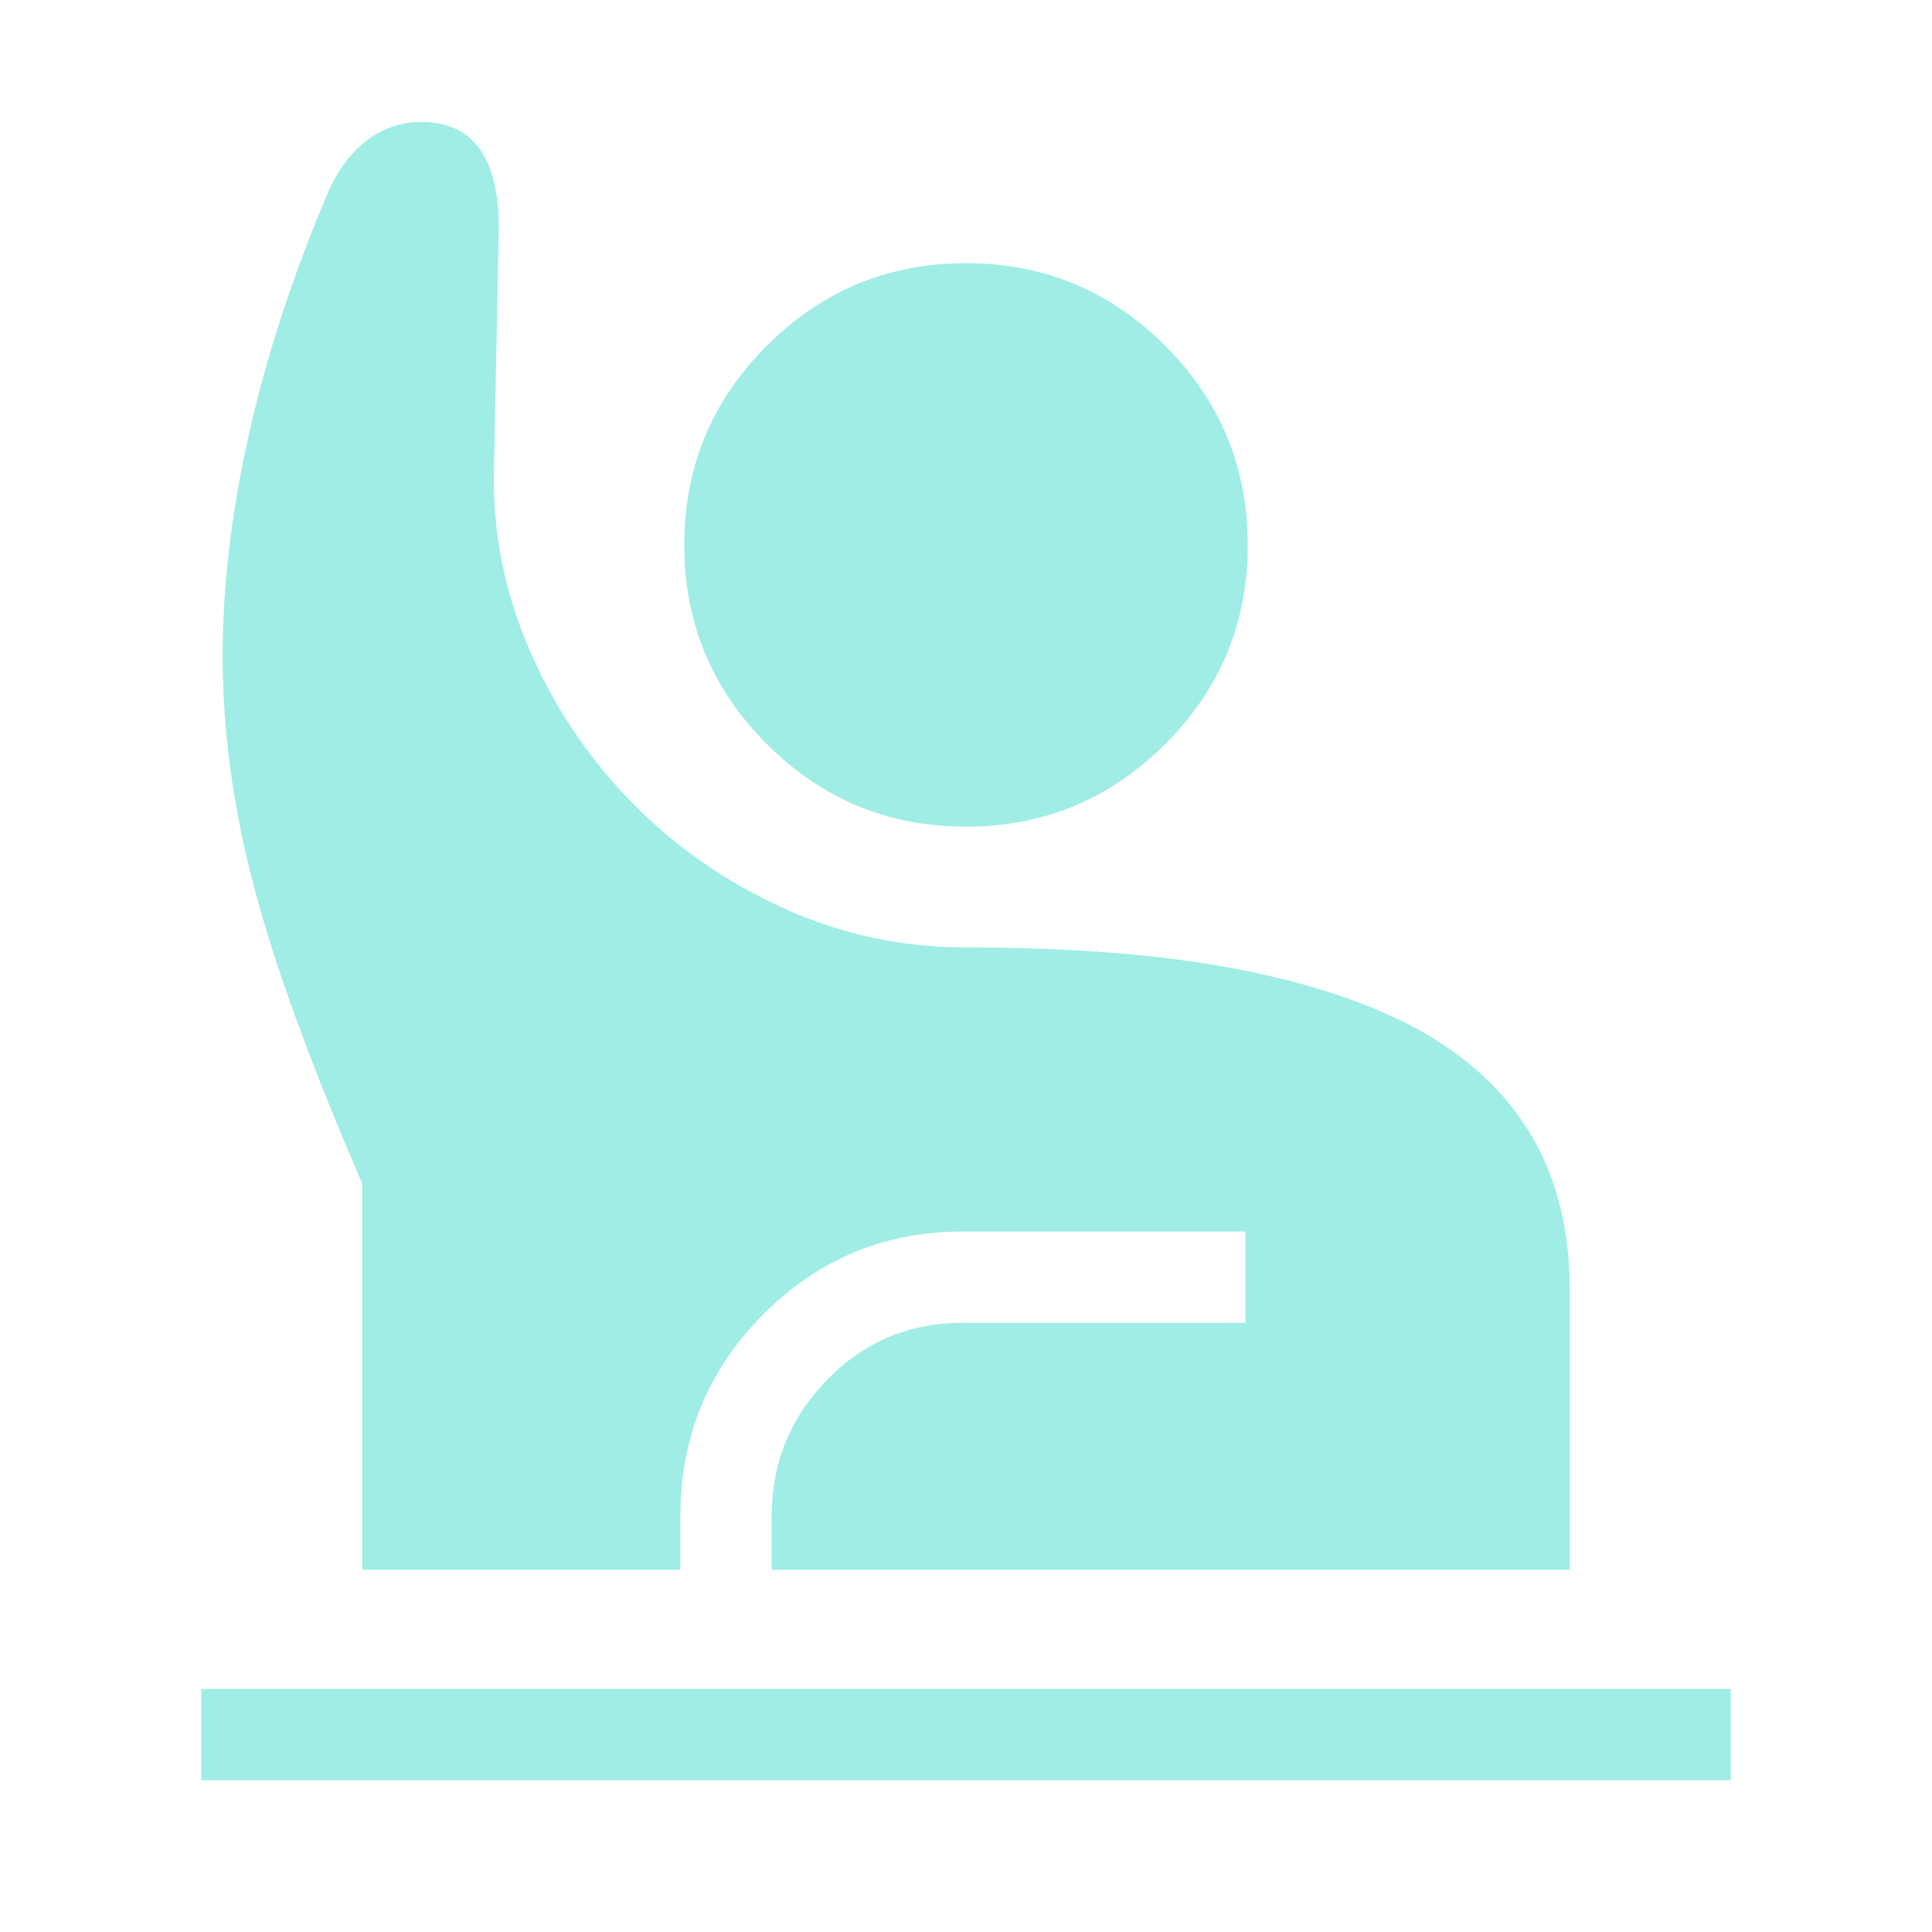 <svg xmlns="http://www.w3.org/2000/svg" height="48px" viewBox="0 -960 960 960" width="48px" fill="#9FEDE5"><path d="M100-75.39v-45.38h760v45.38H100ZM180-180v-191.92q-38.23-88.31-53.81-147.5-15.57-59.2-15.57-114.66 0-51.84 13.15-110.46 13.15-58.61 39.54-120.61 7.31-16.23 19.19-25.23 11.89-9 26.88-9 19.31 0 28.89 13.27 9.57 13.26 9.57 39.03l-2.3 116q-1.93 47.46 16.42 91.27 18.35 43.81 50.92 77.43 32.58 33.61 75.81 53.38 43.23 19.77 91.31 19.77 76.77 0 131.96 10.27 55.19 10.27 92.12 30.19 37.69 20.69 56.8 52.92Q780-363.62 780-318.69V-180H383.46v-26.62q0-39.53 27.54-67.8 27.54-28.27 67.46-28.27h140.39v-45.39H478.46q-58.38 0-99.38 41.35-41 41.34-41 100.11V-180H180Zm300-369.23q-57.92 0-98.96-41.04Q340-631.31 340-689.23q0-57.92 41.04-98.96 41.04-41.04 98.96-41.04 57.92 0 98.96 41.04Q620-747.15 620-689.23q0 57.92-41.04 98.96-41.04 41.04-98.96 41.04Z"/></svg>